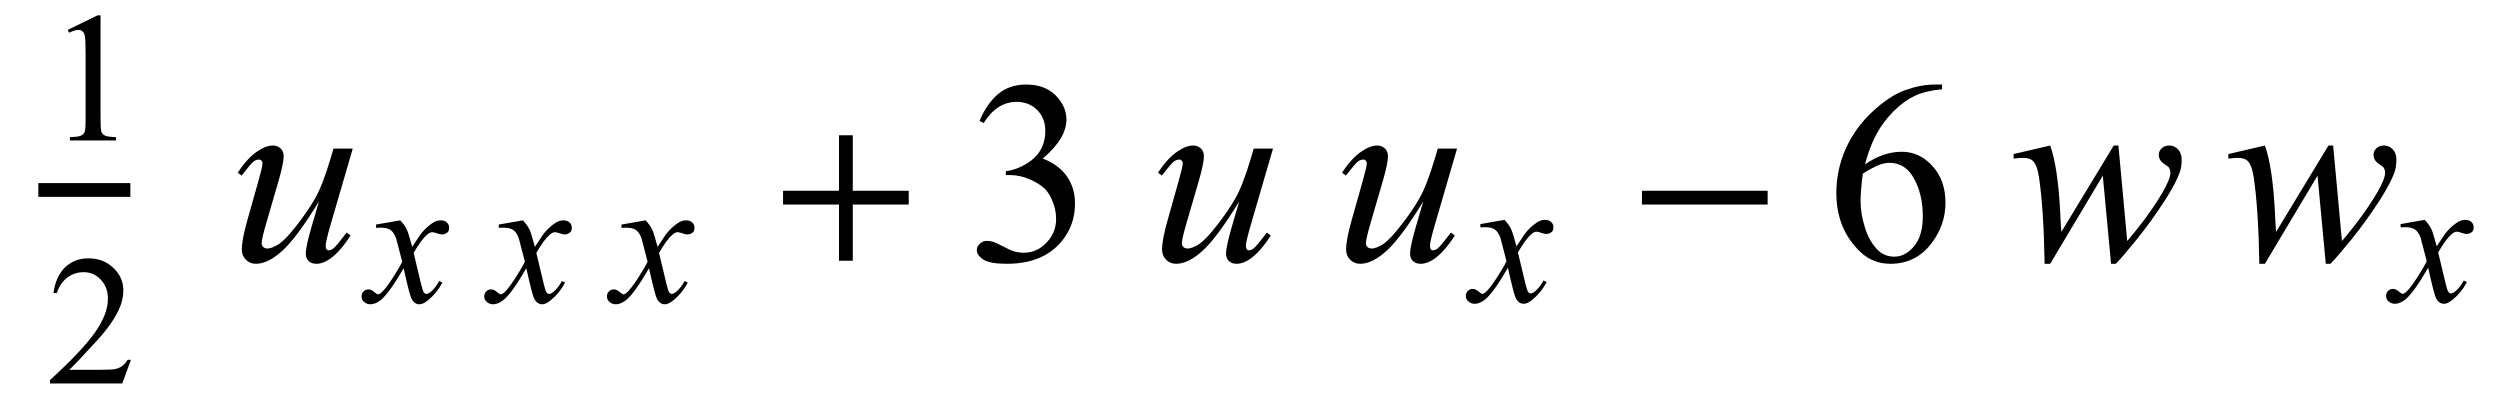 <?xml version="1.0" encoding="UTF-8"?>
<svg xmlns="http://www.w3.org/2000/svg" xmlns:xlink="http://www.w3.org/1999/xlink"  viewBox="0 0 163 26" version="1.1">
<defs>
<g>
<symbol overflow="visible" id="glyph0-0">
<path style="stroke:none;" d="M 1.672 0 L 1.672 -7.543 L 7.707 -7.543 L 7.707 0 Z M 1.863 -0.188 L 7.52 -0.188 L 7.52 -7.355 L 1.863 -7.355 Z M 1.863 -0.188 "/>
</symbol>
<symbol overflow="visible" id="glyph0-1">
<path style="stroke:none;" d="M 1.414 -7.207 L 3.359 -8.156 L 3.555 -8.156 L 3.555 -1.41 C 3.555 -0.961 3.574 -0.684 3.609 -0.57 C 3.648 -0.461 3.727 -0.379 3.844 -0.316 C 3.961 -0.258 4.199 -0.227 4.562 -0.219 L 4.562 0 L 1.555 0 L 1.555 -0.219 C 1.934 -0.227 2.176 -0.258 2.285 -0.316 C 2.395 -0.371 2.473 -0.449 2.516 -0.547 C 2.559 -0.641 2.582 -0.93 2.582 -1.41 L 2.582 -5.723 C 2.582 -6.305 2.562 -6.676 2.523 -6.844 C 2.496 -6.969 2.445 -7.059 2.371 -7.121 C 2.301 -7.18 2.211 -7.207 2.109 -7.207 C 1.965 -7.207 1.762 -7.148 1.504 -7.023 Z M 1.414 -7.207 "/>
</symbol>
<symbol overflow="visible" id="glyph0-2">
<path style="stroke:none;" d="M 5.535 -1.539 L 4.973 0 L 0.258 0 L 0.258 -0.219 C 1.645 -1.484 2.621 -2.516 3.188 -3.316 C 3.754 -4.117 4.035 -4.852 4.035 -5.516 C 4.035 -6.023 3.883 -6.441 3.57 -6.766 C 3.262 -7.094 2.891 -7.254 2.457 -7.254 C 2.066 -7.254 1.711 -7.141 1.398 -6.91 C 1.086 -6.68 0.855 -6.344 0.707 -5.898 L 0.488 -5.898 C 0.586 -6.625 0.84 -7.184 1.246 -7.574 C 1.652 -7.961 2.16 -8.156 2.77 -8.156 C 3.418 -8.156 3.961 -7.949 4.395 -7.531 C 4.828 -7.117 5.043 -6.625 5.043 -6.059 C 5.043 -5.652 4.949 -5.25 4.762 -4.844 C 4.473 -4.207 4 -3.535 3.348 -2.824 C 2.371 -1.754 1.758 -1.109 1.516 -0.891 L 3.602 -0.891 C 4.027 -0.891 4.324 -0.906 4.492 -0.938 C 4.664 -0.969 4.82 -1.031 4.957 -1.129 C 5.094 -1.227 5.215 -1.363 5.316 -1.539 Z M 5.535 -1.539 "/>
</symbol>
<symbol overflow="visible" id="glyph1-0">
<path style="stroke:none;" d="M 2.359 0 L 2.359 -10.625 L 10.859 -10.625 L 10.859 0 Z M 2.625 -0.266 L 10.594 -0.266 L 10.594 -10.359 L 2.625 -10.359 Z M 2.625 -0.266 "/>
</symbol>
<symbol overflow="visible" id="glyph1-1">
<path style="stroke:none;" d="M 8 -7.312 L 6.559 -2.367 C 6.344 -1.629 6.234 -1.164 6.234 -0.973 C 6.234 -0.871 6.25 -0.797 6.289 -0.75 C 6.324 -0.703 6.371 -0.68 6.434 -0.68 C 6.527 -0.68 6.633 -0.723 6.746 -0.809 C 6.859 -0.895 7.145 -1.238 7.602 -1.836 L 7.852 -1.645 C 7.414 -0.953 6.969 -0.441 6.508 -0.117 C 6.203 0.094 5.91 0.199 5.629 0.199 C 5.414 0.199 5.242 0.137 5.121 0.016 C 5 -0.105 4.938 -0.262 4.938 -0.457 C 4.938 -0.645 4.977 -0.895 5.047 -1.203 C 5.137 -1.613 5.387 -2.504 5.801 -3.875 C 4.859 -2.332 4.074 -1.266 3.441 -0.68 C 2.809 -0.094 2.219 0.199 1.676 0.199 C 1.422 0.199 1.207 0.109 1.031 -0.066 C 0.852 -0.242 0.766 -0.469 0.766 -0.738 C 0.766 -1.152 0.887 -1.789 1.129 -2.648 L 1.852 -5.211 C 2.027 -5.828 2.117 -6.211 2.117 -6.359 C 2.117 -6.426 2.094 -6.48 2.047 -6.527 C 2 -6.574 1.949 -6.598 1.891 -6.598 C 1.777 -6.598 1.66 -6.559 1.543 -6.477 C 1.426 -6.391 1.164 -6.086 0.754 -5.555 L 0.5 -5.734 C 0.914 -6.379 1.352 -6.852 1.816 -7.156 C 2.172 -7.395 2.5 -7.512 2.797 -7.512 C 3 -7.512 3.168 -7.445 3.301 -7.316 C 3.43 -7.188 3.496 -7.02 3.496 -6.816 C 3.496 -6.516 3.383 -5.98 3.164 -5.211 L 2.383 -2.531 C 2.168 -1.801 2.059 -1.34 2.059 -1.145 C 2.059 -1.039 2.094 -0.957 2.164 -0.891 C 2.23 -0.828 2.324 -0.797 2.441 -0.797 C 2.625 -0.797 2.859 -0.887 3.156 -1.07 C 3.449 -1.254 3.84 -1.66 4.328 -2.285 C 4.82 -2.914 5.223 -3.504 5.539 -4.055 C 5.859 -4.605 6.199 -5.48 6.559 -6.684 L 6.742 -7.312 Z M 8 -7.312 "/>
</symbol>
<symbol overflow="visible" id="glyph1-2">
<path style="stroke:none;" d="M 7.121 -7.512 L 7.695 -1.285 C 8.656 -2.414 9.426 -3.477 10.004 -4.465 C 10.34 -5.047 10.508 -5.469 10.508 -5.727 C 10.508 -5.848 10.48 -5.957 10.426 -6.051 C 10.402 -6.102 10.316 -6.176 10.164 -6.27 C 10.012 -6.367 9.906 -6.469 9.844 -6.57 C 9.785 -6.672 9.754 -6.781 9.754 -6.898 C 9.754 -7.07 9.816 -7.215 9.945 -7.332 C 10.07 -7.453 10.234 -7.512 10.434 -7.512 C 10.66 -7.512 10.852 -7.43 11.012 -7.258 C 11.168 -7.09 11.246 -6.863 11.246 -6.582 C 11.246 -6.293 11.207 -6.027 11.125 -5.777 C 10.957 -5.301 10.633 -4.688 10.152 -3.934 C 9.566 -3.031 8.961 -2.195 8.34 -1.422 C 7.715 -0.652 7.254 -0.109 6.949 0.199 L 6.641 0.199 L 6.102 -5.547 L 2.672 0.199 L 2.309 0.199 C 2.27 -2.164 2.148 -4.027 1.949 -5.395 C 1.867 -5.965 1.73 -6.34 1.535 -6.516 C 1.398 -6.645 1.188 -6.707 0.906 -6.707 C 0.746 -6.707 0.539 -6.691 0.289 -6.656 L 0.289 -6.957 L 2.672 -7.512 C 3.004 -6.586 3.219 -5.168 3.32 -3.254 C 3.352 -2.527 3.383 -2.074 3.402 -1.883 L 6.816 -7.512 Z M 7.121 -7.512 "/>
</symbol>
<symbol overflow="visible" id="glyph2-0">
<path style="stroke:none;" d="M 1.672 0 L 1.672 -7.543 L 7.707 -7.543 L 7.707 0 Z M 1.863 -0.188 L 7.52 -0.188 L 7.52 -7.355 L 1.863 -7.355 Z M 1.863 -0.188 "/>
</symbol>
<symbol overflow="visible" id="glyph2-1">
<path style="stroke:none;" d="M 2.094 -5.332 C 2.285 -5.129 2.43 -4.926 2.527 -4.723 C 2.598 -4.578 2.715 -4.207 2.875 -3.605 L 3.395 -4.387 C 3.531 -4.574 3.699 -4.754 3.895 -4.926 C 4.09 -5.094 4.266 -5.211 4.414 -5.273 C 4.508 -5.312 4.613 -5.332 4.727 -5.332 C 4.895 -5.332 5.031 -5.289 5.129 -5.199 C 5.23 -5.109 5.281 -4.996 5.281 -4.867 C 5.281 -4.719 5.25 -4.617 5.191 -4.562 C 5.082 -4.465 4.957 -4.414 4.816 -4.414 C 4.734 -4.414 4.645 -4.434 4.551 -4.469 C 4.367 -4.531 4.242 -4.562 4.18 -4.562 C 4.086 -4.562 3.973 -4.508 3.844 -4.398 C 3.598 -4.191 3.309 -3.797 2.969 -3.211 L 3.453 -1.184 C 3.527 -0.875 3.59 -0.688 3.641 -0.629 C 3.691 -0.566 3.746 -0.535 3.797 -0.535 C 3.879 -0.535 3.973 -0.582 4.086 -0.672 C 4.301 -0.852 4.484 -1.09 4.637 -1.379 L 4.844 -1.273 C 4.598 -0.809 4.281 -0.426 3.902 -0.117 C 3.688 0.055 3.504 0.141 3.352 0.141 C 3.133 0.141 2.957 0.02 2.828 -0.23 C 2.746 -0.383 2.574 -1.043 2.316 -2.211 C 1.703 -1.145 1.211 -0.461 0.844 -0.152 C 0.602 0.043 0.371 0.141 0.148 0.141 C -0.008 0.141 -0.152 0.086 -0.281 -0.031 C -0.375 -0.117 -0.426 -0.23 -0.426 -0.379 C -0.426 -0.508 -0.383 -0.613 -0.293 -0.703 C -0.207 -0.789 -0.102 -0.832 0.023 -0.832 C 0.148 -0.832 0.281 -0.77 0.426 -0.641 C 0.527 -0.551 0.605 -0.508 0.66 -0.508 C 0.707 -0.508 0.77 -0.539 0.844 -0.602 C 1.027 -0.75 1.277 -1.074 1.598 -1.566 C 1.914 -2.062 2.125 -2.422 2.223 -2.641 C 1.98 -3.594 1.848 -4.102 1.828 -4.156 C 1.738 -4.41 1.617 -4.59 1.473 -4.695 C 1.328 -4.801 1.113 -4.855 0.832 -4.855 C 0.742 -4.855 0.637 -4.852 0.52 -4.844 L 0.52 -5.059 Z M 2.094 -5.332 "/>
</symbol>
<symbol overflow="visible" id="glyph3-0">
<path style="stroke:none;" d="M 1 0 L 1 -12.797 L 7 -12.797 L 7 0 Z M 2 -1 L 6 -1 L 6 -11.797 L 2 -11.797 Z M 2 -1 "/>
</symbol>
<symbol overflow="visible" id="glyph3-1">
<path style="stroke:none;" d="M 9.25 -3.664 L 5.602 -3.664 L 5.602 0 L 4.703 0 L 4.703 -3.664 L 1.055 -3.664 L 1.055 -4.562 L 4.703 -4.562 L 4.703 -8.18 L 5.602 -8.18 L 5.602 -4.562 L 9.25 -4.562 Z M 9.25 -3.664 "/>
</symbol>
<symbol overflow="visible" id="glyph3-2">
<path style="stroke:none;" d="M 9.25 -3.664 L 1.055 -3.664 L 1.055 -4.562 L 9.25 -4.562 Z M 9.25 -3.664 "/>
</symbol>
<symbol overflow="visible" id="glyph4-0">
<path style="stroke:none;" d="M 2.359 0 L 2.359 -10.625 L 10.859 -10.625 L 10.859 0 Z M 2.625 -0.266 L 10.594 -0.266 L 10.594 -10.359 L 2.625 -10.359 Z M 2.625 -0.266 "/>
</symbol>
<symbol overflow="visible" id="glyph4-1">
<path style="stroke:none;" d="M 0.863 -9.113 C 1.184 -9.871 1.59 -10.457 2.078 -10.871 C 2.57 -11.281 3.18 -11.488 3.91 -11.488 C 4.812 -11.488 5.504 -11.195 5.984 -10.609 C 6.352 -10.172 6.531 -9.703 6.531 -9.207 C 6.531 -8.387 6.02 -7.539 4.988 -6.664 C 5.68 -6.395 6.203 -6.008 6.559 -5.504 C 6.914 -5 7.09 -4.406 7.09 -3.727 C 7.09 -2.754 6.777 -1.91 6.16 -1.195 C 5.352 -0.266 4.18 0.199 2.648 0.199 C 1.891 0.199 1.375 0.105 1.102 -0.082 C 0.828 -0.27 0.688 -0.473 0.688 -0.688 C 0.688 -0.848 0.754 -0.992 0.883 -1.113 C 1.016 -1.234 1.172 -1.297 1.352 -1.297 C 1.492 -1.297 1.633 -1.273 1.777 -1.227 C 1.871 -1.199 2.082 -1.102 2.414 -0.926 C 2.746 -0.75 2.977 -0.648 3.105 -0.613 C 3.309 -0.555 3.527 -0.523 3.762 -0.523 C 4.324 -0.523 4.816 -0.742 5.234 -1.18 C 5.652 -1.617 5.859 -2.133 5.859 -2.73 C 5.859 -3.168 5.762 -3.594 5.57 -4.008 C 5.426 -4.32 5.27 -4.555 5.098 -4.715 C 4.859 -4.938 4.531 -5.137 4.117 -5.316 C 3.703 -5.496 3.277 -5.586 2.848 -5.586 L 2.582 -5.586 L 2.582 -5.836 C 3.02 -5.891 3.457 -6.047 3.898 -6.309 C 4.336 -6.57 4.656 -6.883 4.855 -7.246 C 5.055 -7.613 5.156 -8.012 5.156 -8.449 C 5.156 -9.02 4.977 -9.48 4.621 -9.832 C 4.262 -10.184 3.82 -10.359 3.289 -10.359 C 2.43 -10.359 1.711 -9.898 1.137 -8.98 Z M 0.863 -9.113 "/>
</symbol>
<symbol overflow="visible" id="glyph4-2">
<path style="stroke:none;" d="M 7.621 -11.488 L 7.621 -11.18 C 6.891 -11.109 6.293 -10.965 5.832 -10.746 C 5.371 -10.527 4.914 -10.195 4.461 -9.746 C 4.012 -9.297 3.637 -8.797 3.34 -8.246 C 3.043 -7.695 2.797 -7.043 2.598 -6.285 C 3.395 -6.832 4.195 -7.105 4.996 -7.105 C 5.766 -7.105 6.434 -6.797 6.996 -6.176 C 7.562 -5.555 7.844 -4.758 7.844 -3.785 C 7.844 -2.844 7.559 -1.988 6.988 -1.211 C 6.305 -0.27 5.395 0.199 4.266 0.199 C 3.496 0.199 2.844 -0.055 2.309 -0.562 C 1.258 -1.555 0.73 -2.84 0.73 -4.414 C 0.73 -5.422 0.934 -6.379 1.336 -7.289 C 1.742 -8.195 2.316 -9 3.066 -9.703 C 3.816 -10.406 4.535 -10.879 5.223 -11.125 C 5.906 -11.367 6.547 -11.488 7.141 -11.488 Z M 2.457 -5.68 C 2.359 -4.93 2.309 -4.328 2.309 -3.867 C 2.309 -3.336 2.406 -2.762 2.602 -2.137 C 2.797 -1.516 3.09 -1.02 3.477 -0.656 C 3.758 -0.395 4.102 -0.266 4.508 -0.266 C 4.988 -0.266 5.418 -0.492 5.797 -0.945 C 6.176 -1.398 6.367 -2.047 6.367 -2.891 C 6.367 -3.836 6.18 -4.652 5.801 -5.344 C 5.426 -6.035 4.891 -6.383 4.199 -6.383 C 3.988 -6.383 3.766 -6.34 3.523 -6.25 C 3.281 -6.16 2.926 -5.973 2.457 -5.68 Z M 2.457 -5.68 "/>
</symbol>
</g>
</defs>
<g id="surface463687">
<path style="fill:none;stroke-width:0.898;stroke-linecap:square;stroke-linejoin:miter;stroke:rgb(0%,0%,0%);stroke-opacity:1;stroke-miterlimit:10;" d="M 9.949 16.387 L 15.051 16.387 " transform="matrix(1,0,0,1,-7,-4)"/>
<g style="fill:rgb(0%,0%,0%);fill-opacity:1;">
  <use xlink:href="#glyph0-1" x="3" y="9.157"/>
</g>
<g style="fill:rgb(0%,0%,0%);fill-opacity:1;">
  <use xlink:href="#glyph0-2" x="3" y="25"/>
</g>
<g style="fill:rgb(0%,0%,0%);fill-opacity:1;">
  <use xlink:href="#glyph1-1" x="15" y="17"/>
</g>
<g style="fill:rgb(0%,0%,0%);fill-opacity:1;">
  <use xlink:href="#glyph2-1" x="24" y="19.699"/>
</g>
<g style="fill:rgb(0%,0%,0%);fill-opacity:1;">
  <use xlink:href="#glyph2-1" x="32" y="19.699"/>
</g>
<g style="fill:rgb(0%,0%,0%);fill-opacity:1;">
  <use xlink:href="#glyph2-1" x="40" y="19.699"/>
</g>
<g style="fill:rgb(0%,0%,0%);fill-opacity:1;">
  <use xlink:href="#glyph3-1" x="50" y="17"/>
</g>
<g style="fill:rgb(0%,0%,0%);fill-opacity:1;">
  <use xlink:href="#glyph4-1" x="63" y="17"/>
</g>
<g style="fill:rgb(0%,0%,0%);fill-opacity:1;">
  <use xlink:href="#glyph1-1" x="75" y="17"/>
</g>
<g style="fill:rgb(0%,0%,0%);fill-opacity:1;">
  <use xlink:href="#glyph1-1" x="87" y="17"/>
</g>
<g style="fill:rgb(0%,0%,0%);fill-opacity:1;">
  <use xlink:href="#glyph2-1" x="96" y="19.667"/>
</g>
<g style="fill:rgb(0%,0%,0%);fill-opacity:1;">
  <use xlink:href="#glyph3-2" x="106" y="17"/>
</g>
<g style="fill:rgb(0%,0%,0%);fill-opacity:1;">
  <use xlink:href="#glyph4-2" x="119" y="17"/>
</g>
<g style="fill:rgb(0%,0%,0%);fill-opacity:1;">
  <use xlink:href="#glyph1-2" x="131" y="17"/>
</g>
<g style="fill:rgb(0%,0%,0%);fill-opacity:1;">
  <use xlink:href="#glyph1-2" x="145" y="17"/>
</g>
<g style="fill:rgb(0%,0%,0%);fill-opacity:1;">
  <use xlink:href="#glyph2-1" x="156" y="19.667"/>
</g>
</g>
</svg>